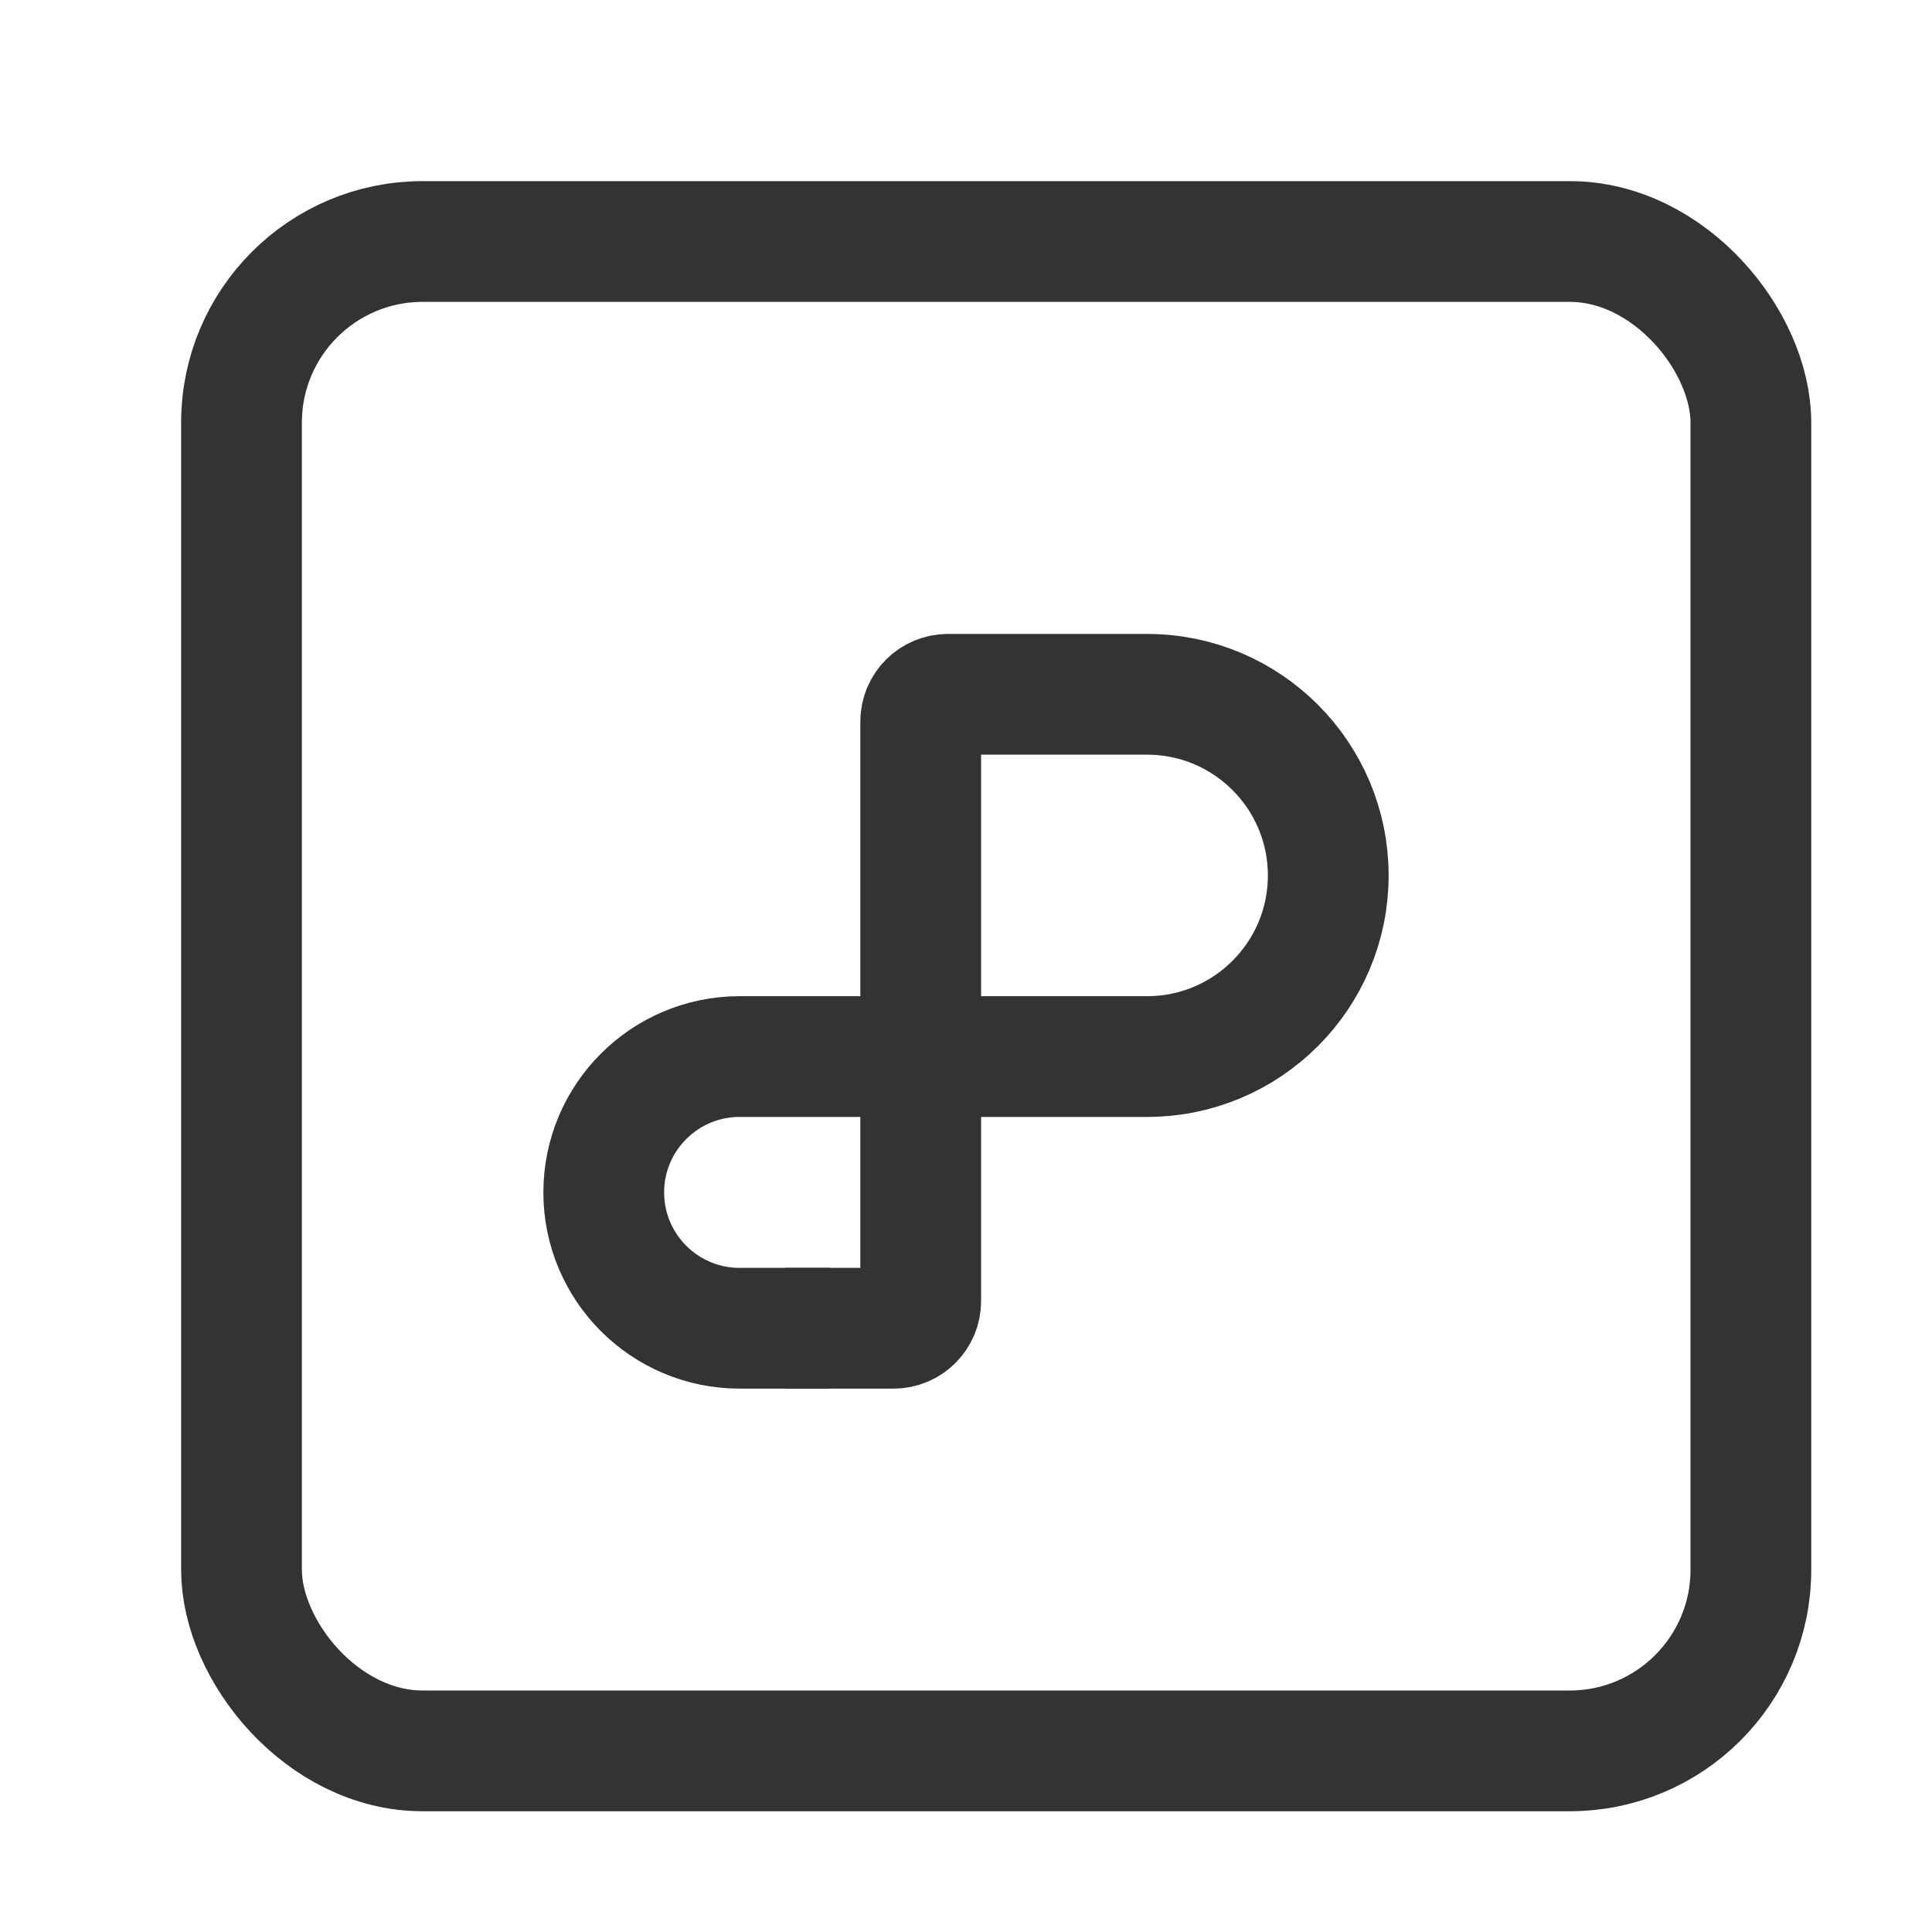 <svg width="16" height="16" viewBox="0 0 16 16" fill="none" xmlns="http://www.w3.org/2000/svg">
<rect x="2" y="2" width="12.5" height="12.5" rx="1.5" stroke="#333333" stroke-width="1"/>
<path d="M7.65 8.75H9.5C10.328 8.75 11 8.078 11 7.25C11 6.422 10.328 5.75 9.5 5.75H7.85C7.726 5.75 7.625 5.851 7.625 5.975V10.775C7.625 10.899 7.524 11 7.4 11H6.5" stroke="#333333" stroke-width="1"/>
<path d="M7.625 8.75H6.125C5.504 8.75 5 9.254 5 9.875C5 10.496 5.504 11 6.125 11H6.875" stroke="#333333" stroke-width="1"/>
</svg>
